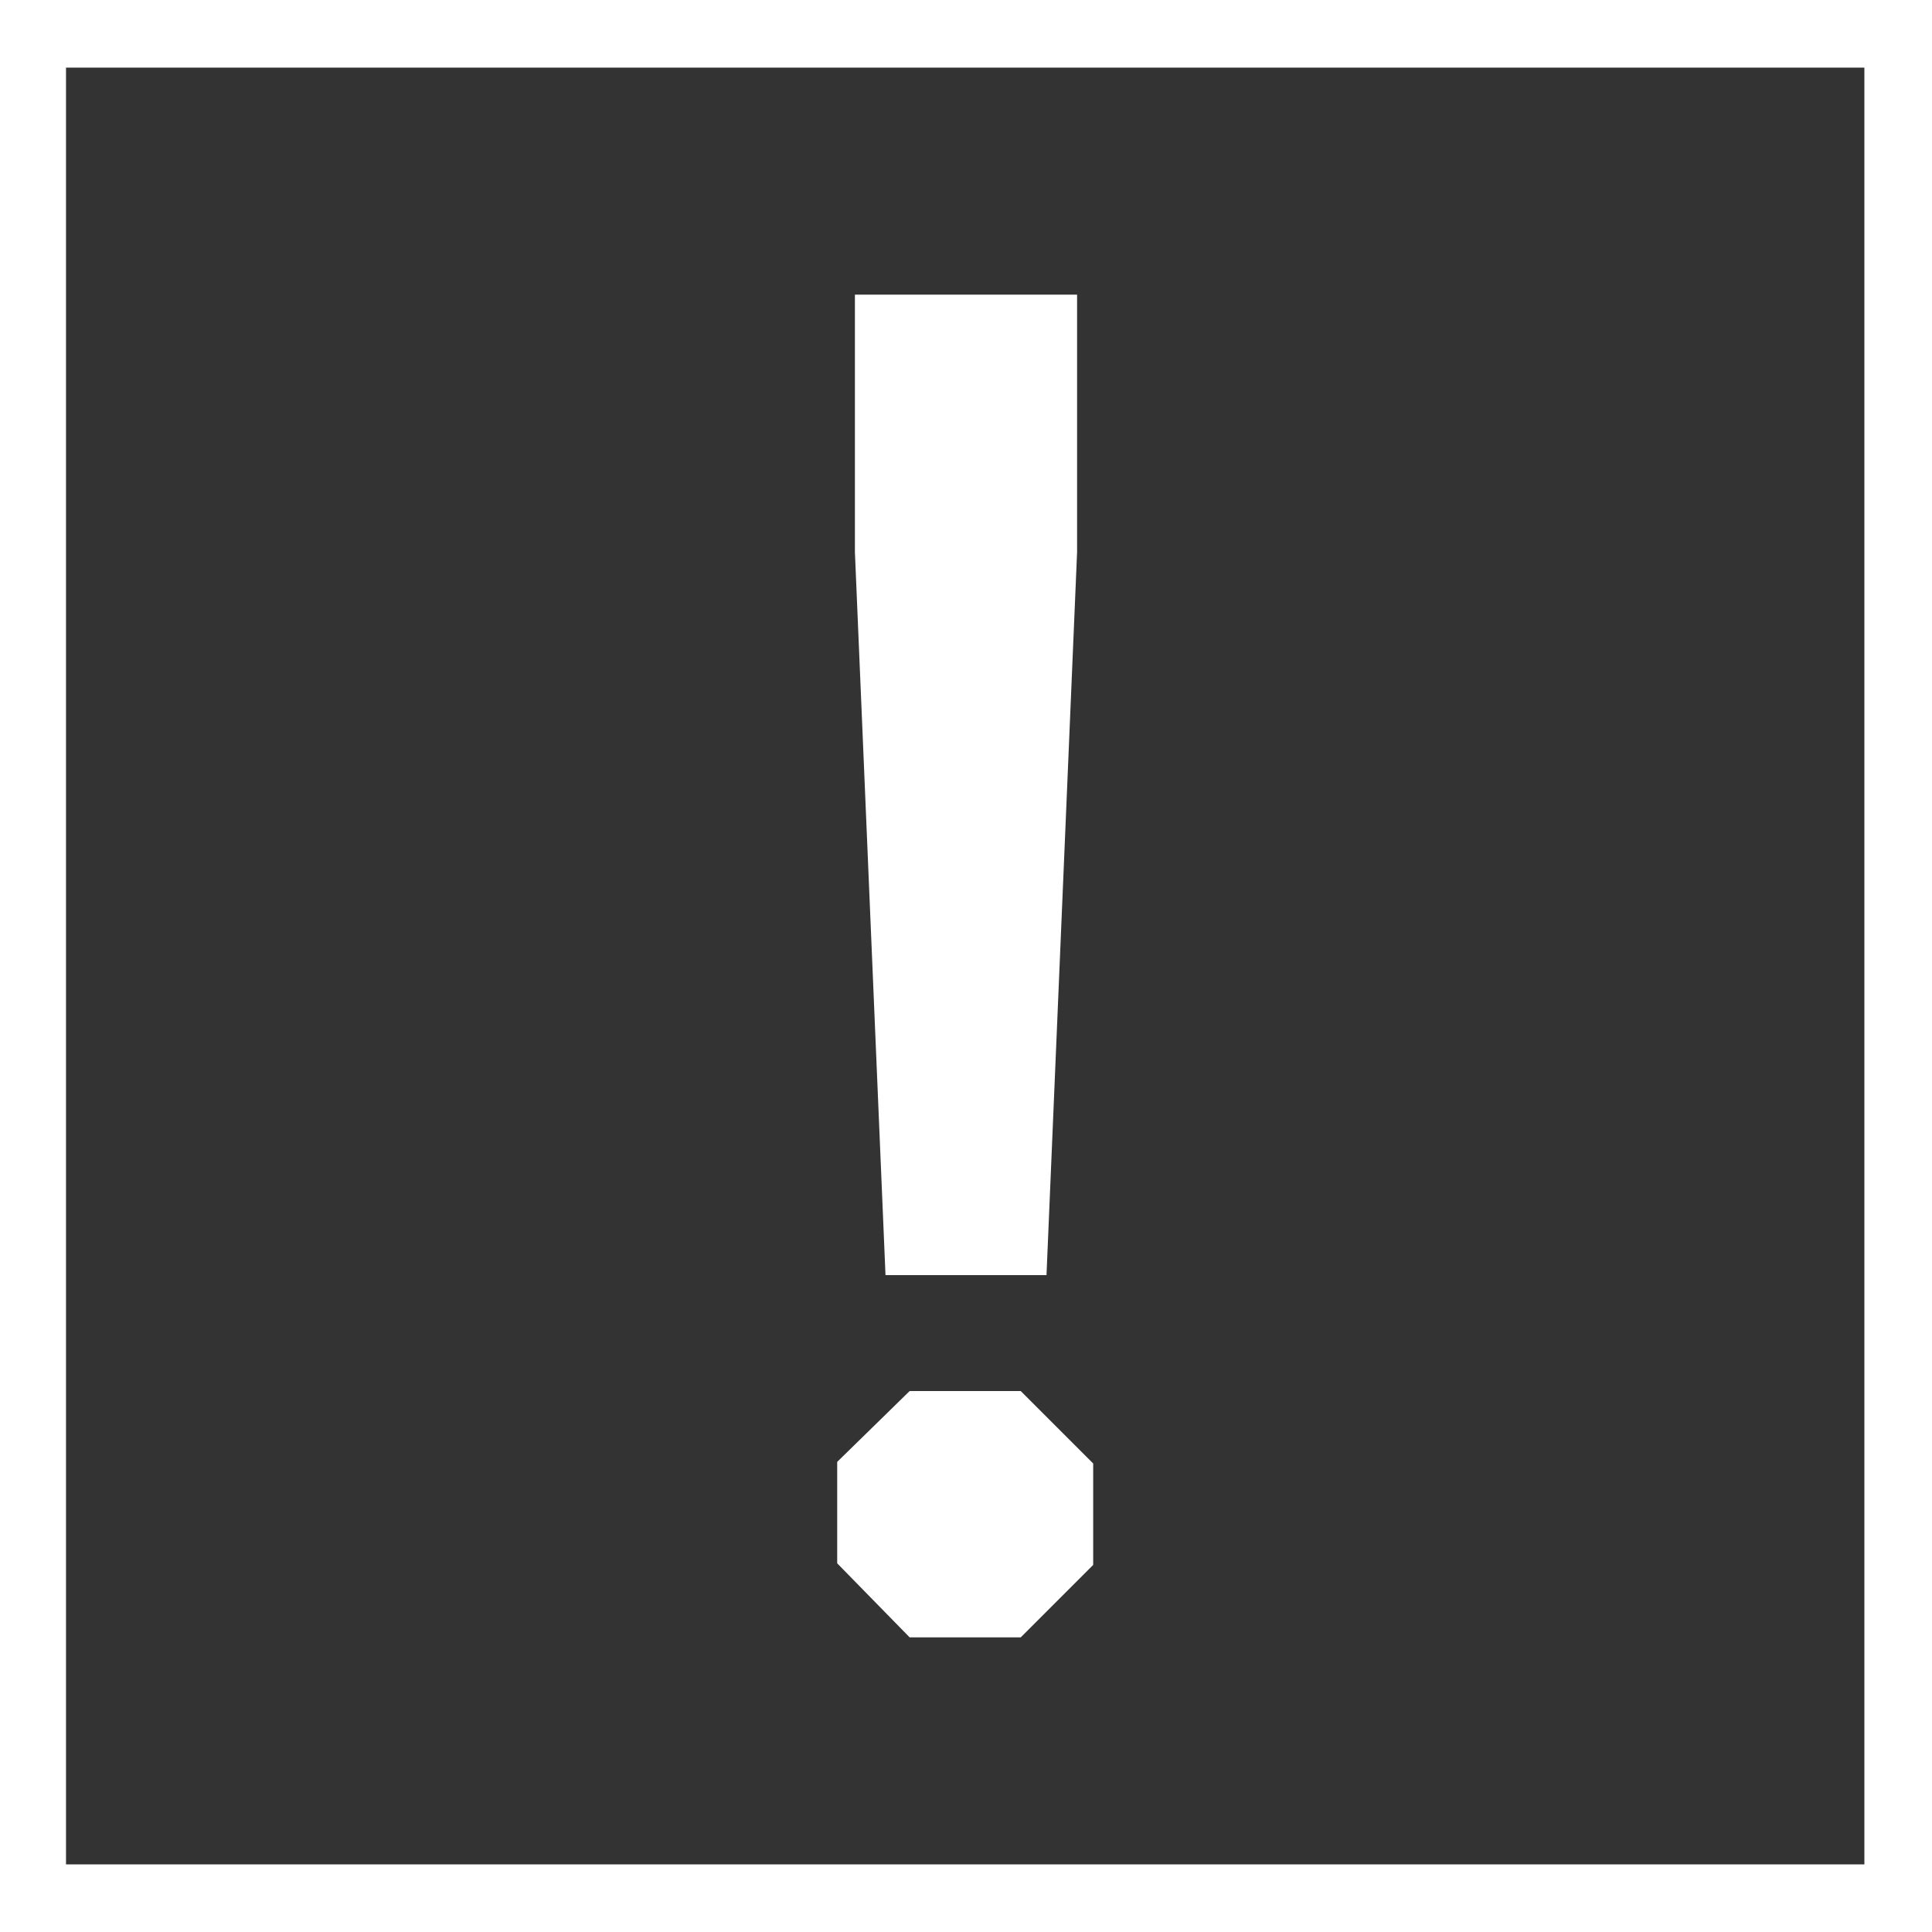 <?xml version="1.0" encoding="utf-8"?>
<!-- Generator: Adobe Illustrator 26.5.3, SVG Export Plug-In . SVG Version: 6.00 Build 0)  -->
<svg version="1.1" id="レイヤー_1" xmlns="http://www.w3.org/2000/svg" xmlns:xlink="http://www.w3.org/1999/xlink" x="0px"
	 y="0px" viewBox="0 0 120 120" style="enable-background:new 0 0 120 120;" xml:space="preserve">
<rect x="0" y="0" width="120" height="120" fill="#333333" stroke="none"/>
<style type="text/css">
	.st0{fill:#FFFFFF;}
	.st1{fill-rule:evenodd;clip-rule:evenodd;fill:#FFFFFF;}
</style>
<path class="st0" d="M120,120H0V0h120V120z M4.1,115.8h111.7V4.2H4.1V115.8z"/>
<path class="st1" d="M55,79.2h10l1.9-44.9v-16H53.1v16L55,79.2z M56.5,101.7h6.9l4.5-4.5v-6.3l-4.5-4.5h-6.9L52,90.8v6.3L56.5,101.7
	z"/>
</svg>
